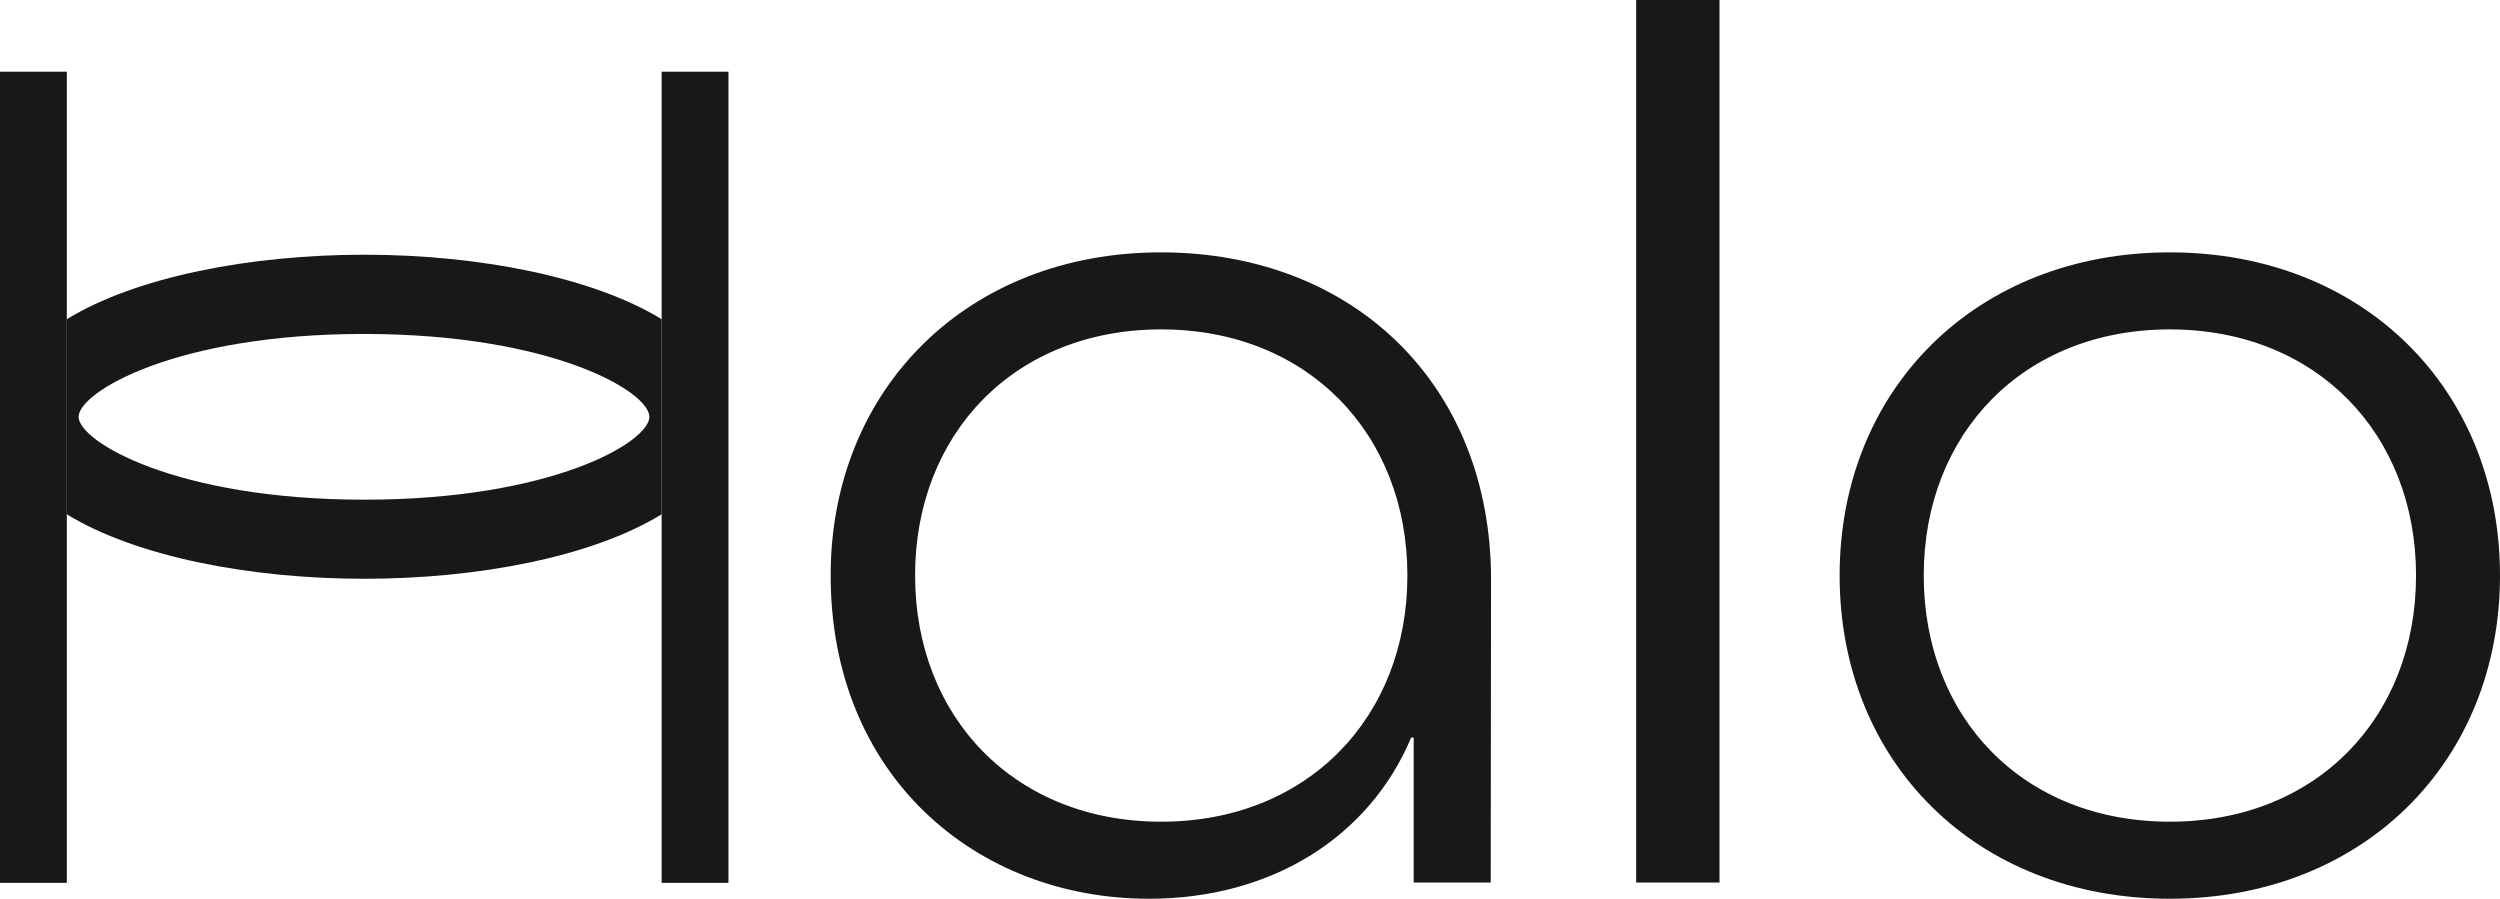 <svg viewBox="0 0 159 57.16" version="1.1" xmlns="http://www.w3.org/2000/svg" id="fc03c52c-5a3e-45b3-a530-d3b571738b52">
  
  <defs>
    <style>
      .st0 {
        fill: #181818;
      }
    </style>
  </defs>
  <g id="ae297af1-97d9-4b81-838c-d57487a6c85f">
    <g id="fa374e28-617f-40fa-aebd-532ed16130f6">
      <g id="b100cbd3-125a-4d21-8faf-ecaa20ac2399">
        <path d="M23.17,16.2c-7.22,0-14.49,1.39-18.92,4.1v12.41c4.43,2.71,11.7,4.1,18.92,4.1s14.49-1.39,18.91-4.1v-12.41c-4.42-2.7-11.7-4.1-18.91-4.1ZM23.17,31.78c-11.97,0-18.17-3.7-18.17-5.27s6.17-5.27,18.14-5.27,18.16,3.67,18.16,5.27-6.17,5.27-18.13,5.27Z" class="st0" id="a2dfa286-ea5d-4438-8b3d-048e4f63b487"></path>
        <path d="M42.08,4.56v51.59h4.25V4.56h-4.25Z" class="st0" id="b8e706e5-0a53-47c4-9928-ae0be72b20f9"></path>
        <path d="M0,4.56v51.59h4.25V4.56H0Z" class="st0" id="ad7bfa02-dfe4-4348-baa3-e630a689e073"></path>
        <g id="aca71899-fee9-45f1-9fa7-2a228e60004a">
          <path d="M94.81,56.13h-4.9v-9.22h-.16c-2.61,6.22-8.75,10.25-16.68,10.25-11,0-20.24-7.83-20.24-20.56,0-11.86,8.7-20.55,21-20.55s21,8.46,21,20.79l-.02,19.29ZM89.51,36.6c0-9-6.33-15.65-15.66-15.65s-15.65,6.64-15.65,15.65,6.33,15.66,15.65,15.66,15.66-6.65,15.66-15.66Z" class="st0" id="f318348c-0f27-4130-a279-76a32bc5e4b9"></path>
          <path d="M104.06,56.13V0h5.3v56.13h-5.3Z" class="st0" id="e4bb5614-206e-4885-b0c4-ca3386b8ed2f"></path>
          <path d="M138,57.16c-12.33,0-21-8.7-21-20.56s8.7-20.55,21-20.55,21,8.7,21,20.55-8.7,20.56-21,20.56ZM153.66,36.6c0-9-6.33-15.65-15.66-15.65s-15.65,6.64-15.65,15.65,6.29,15.66,15.65,15.66,15.66-6.65,15.66-15.66Z" class="st0" id="a70e673f-bece-4cc9-9ee8-70b4f58793b4"></path>
        </g>
      </g>
    </g>
  </g>
</svg>